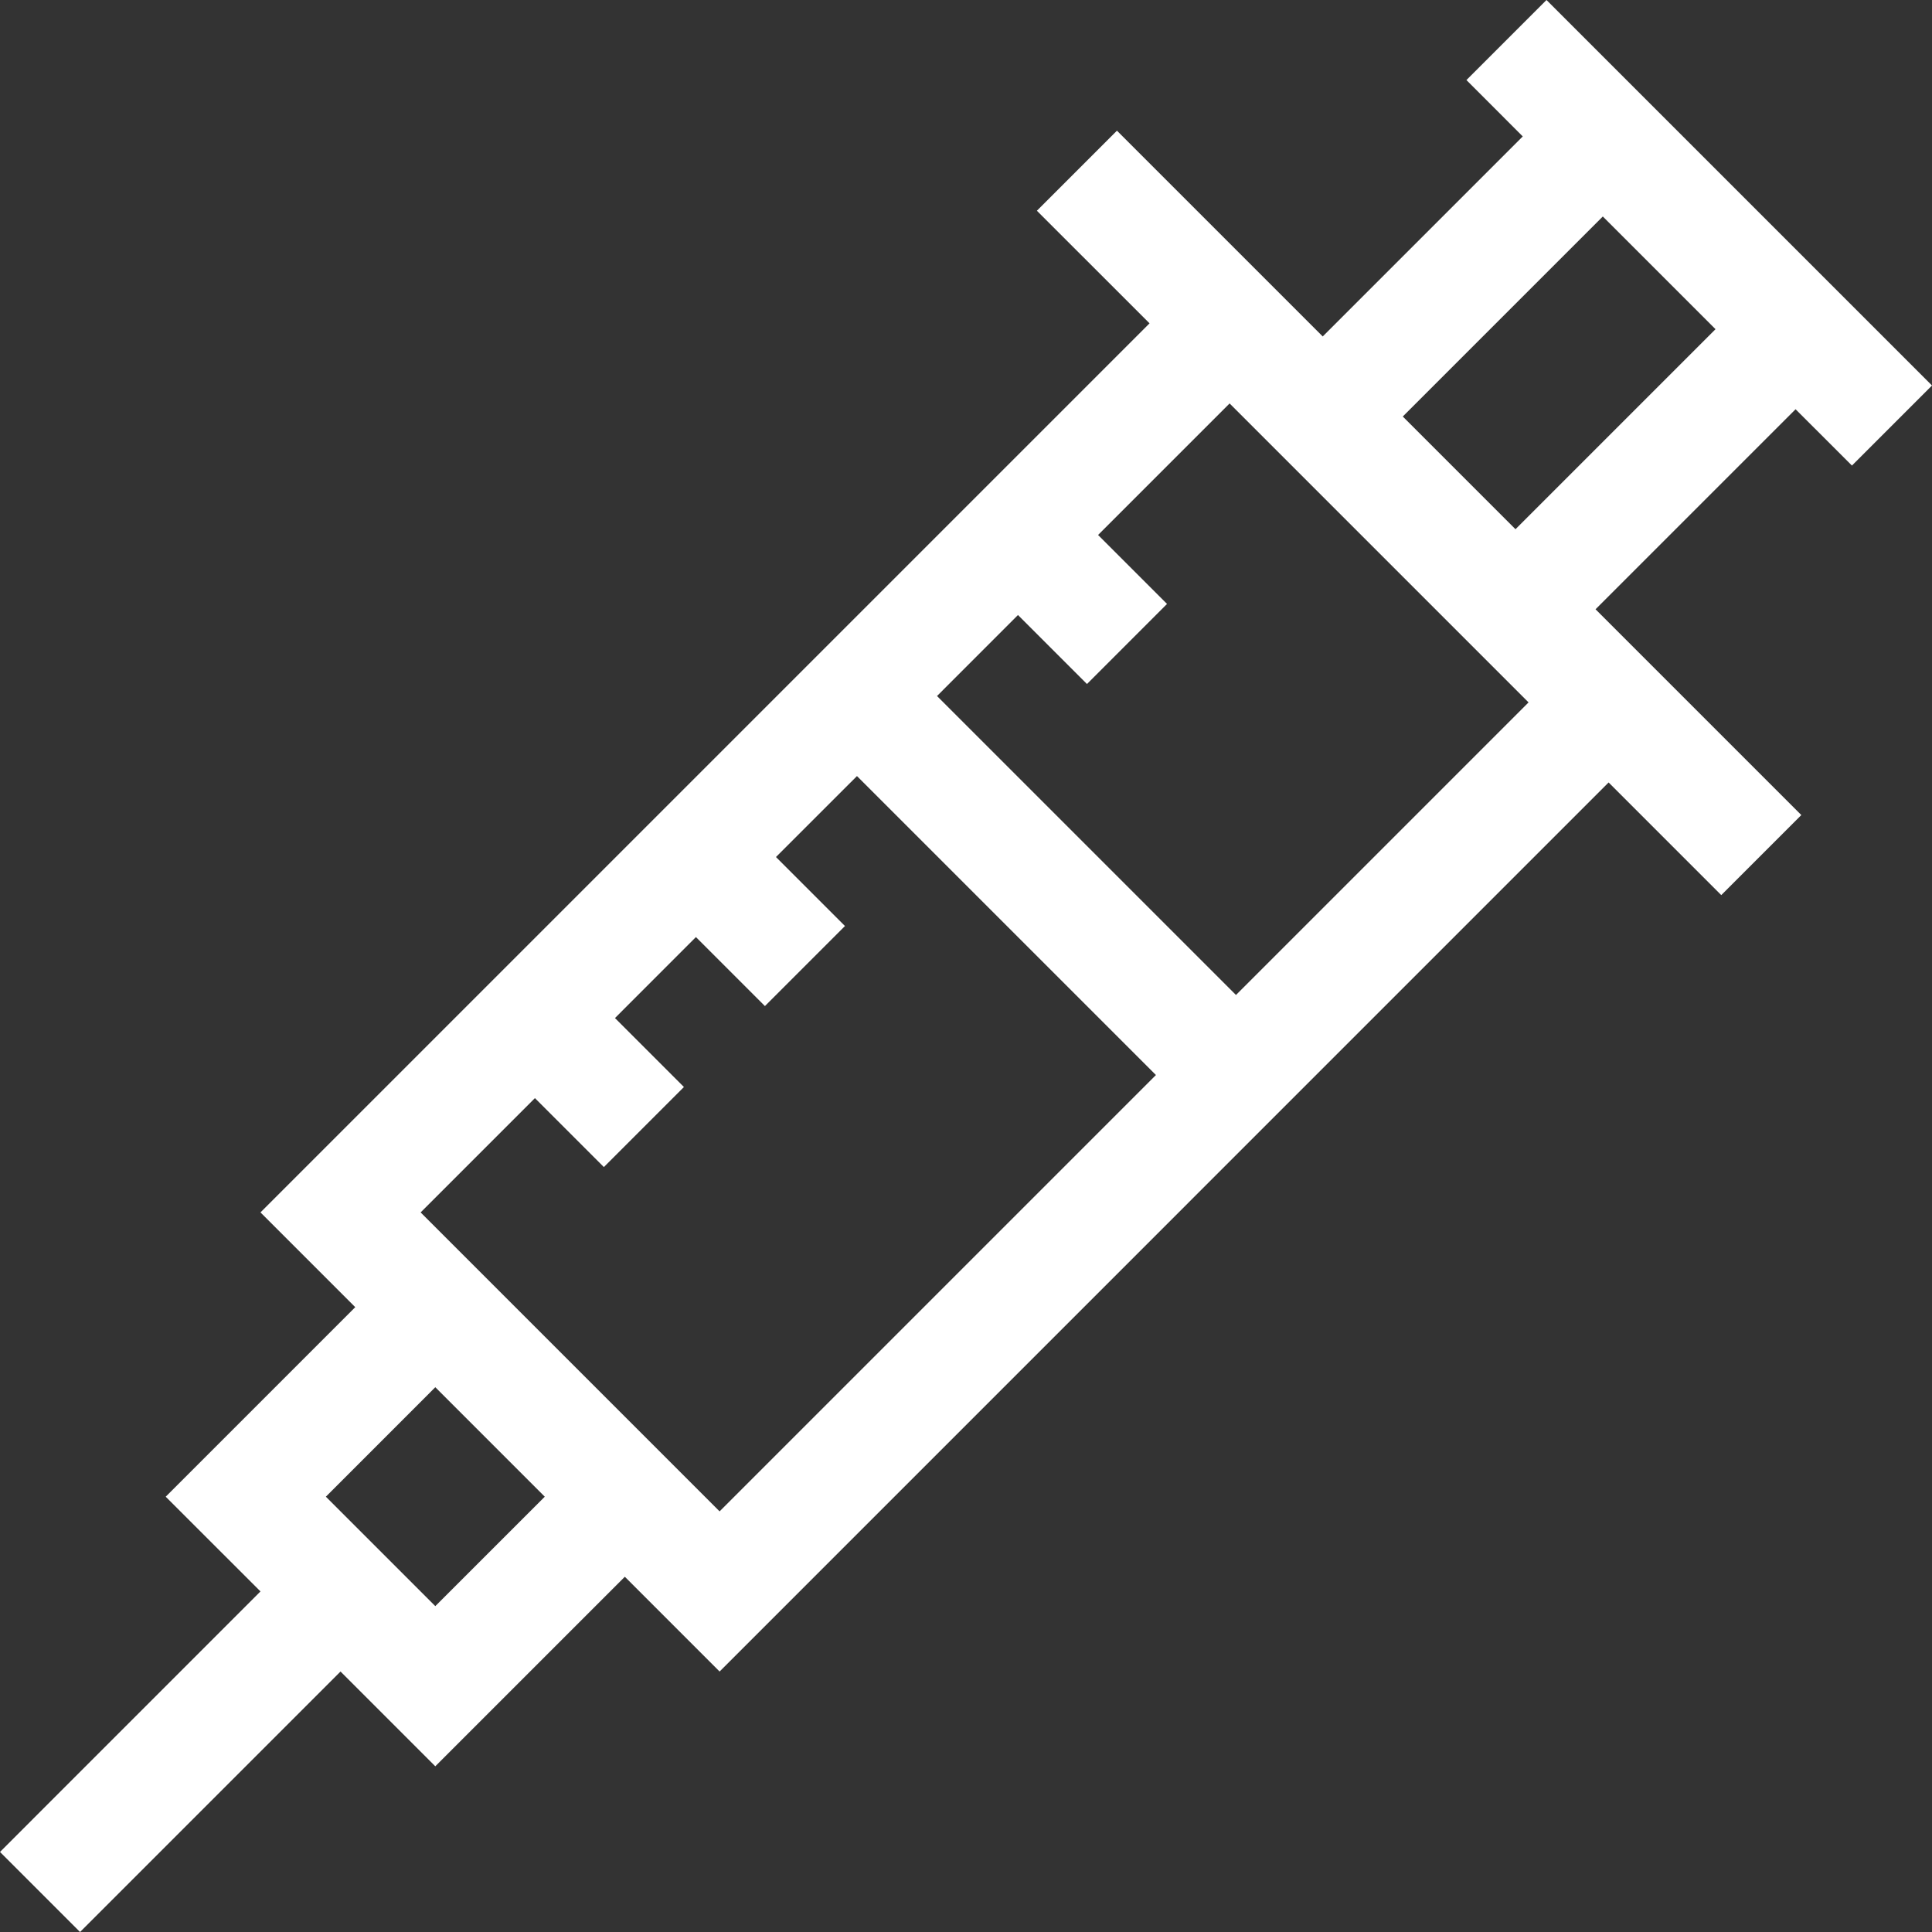 <?xml version="1.0" encoding="UTF-8"?>
<svg width="39px" height="39px" viewBox="0 0 39 39" version="1.1" xmlns="http://www.w3.org/2000/svg" xmlns:xlink="http://www.w3.org/1999/xlink">
    <rect x="0" y="0" width="39" height="39" fill="#333333" stroke="none"/>
    <title>needle 2</title>
    <g id="UI-/-UX" stroke="none" stroke-width="1" fill="none" fill-rule="evenodd">
        <g id="Intervencionismos-cardíaco" transform="translate(-980, -160)" fill="#FFFFFF" fill-rule="nonzero">
            <g id="needle" transform="translate(980, 160)">
                <path d="M37.384,9.398 L39,7.782 L31.218,0 L29.602,1.616 L30.739,2.754 L26.701,6.792 L22.547,2.638 L20.931,4.254 L23.205,6.527 L5.258,24.474 L7.171,26.387 L3.345,30.213 L5.258,32.125 L0,37.384 L1.616,39 L6.874,33.742 L8.787,35.655 L12.613,31.829 L14.526,33.742 L32.472,15.795 L34.746,18.069 L36.362,16.453 L32.208,12.299 L36.246,8.261 L37.384,9.398 Z M8.787,32.422 L6.578,30.213 L8.787,28.003 L10.997,30.213 L8.787,32.422 Z M14.526,30.509 L8.491,24.474 L10.798,22.167 L12.19,23.559 L13.806,21.943 L12.414,20.551 L14.048,18.916 L15.441,20.309 L17.057,18.693 L15.664,17.3 L17.299,15.666 L23.334,21.701 L14.526,30.509 Z M24.95,20.085 L18.915,14.05 L20.549,12.415 L21.942,13.808 L23.558,12.191 L22.166,10.799 L24.821,8.144 L30.856,14.179 L24.95,20.085 Z M30.592,10.683 L28.317,8.408 L32.355,4.37 L34.63,6.645 L30.592,10.683 Z" id="Shape"></path>
            </g>
        </g>
    </g>
</svg>
